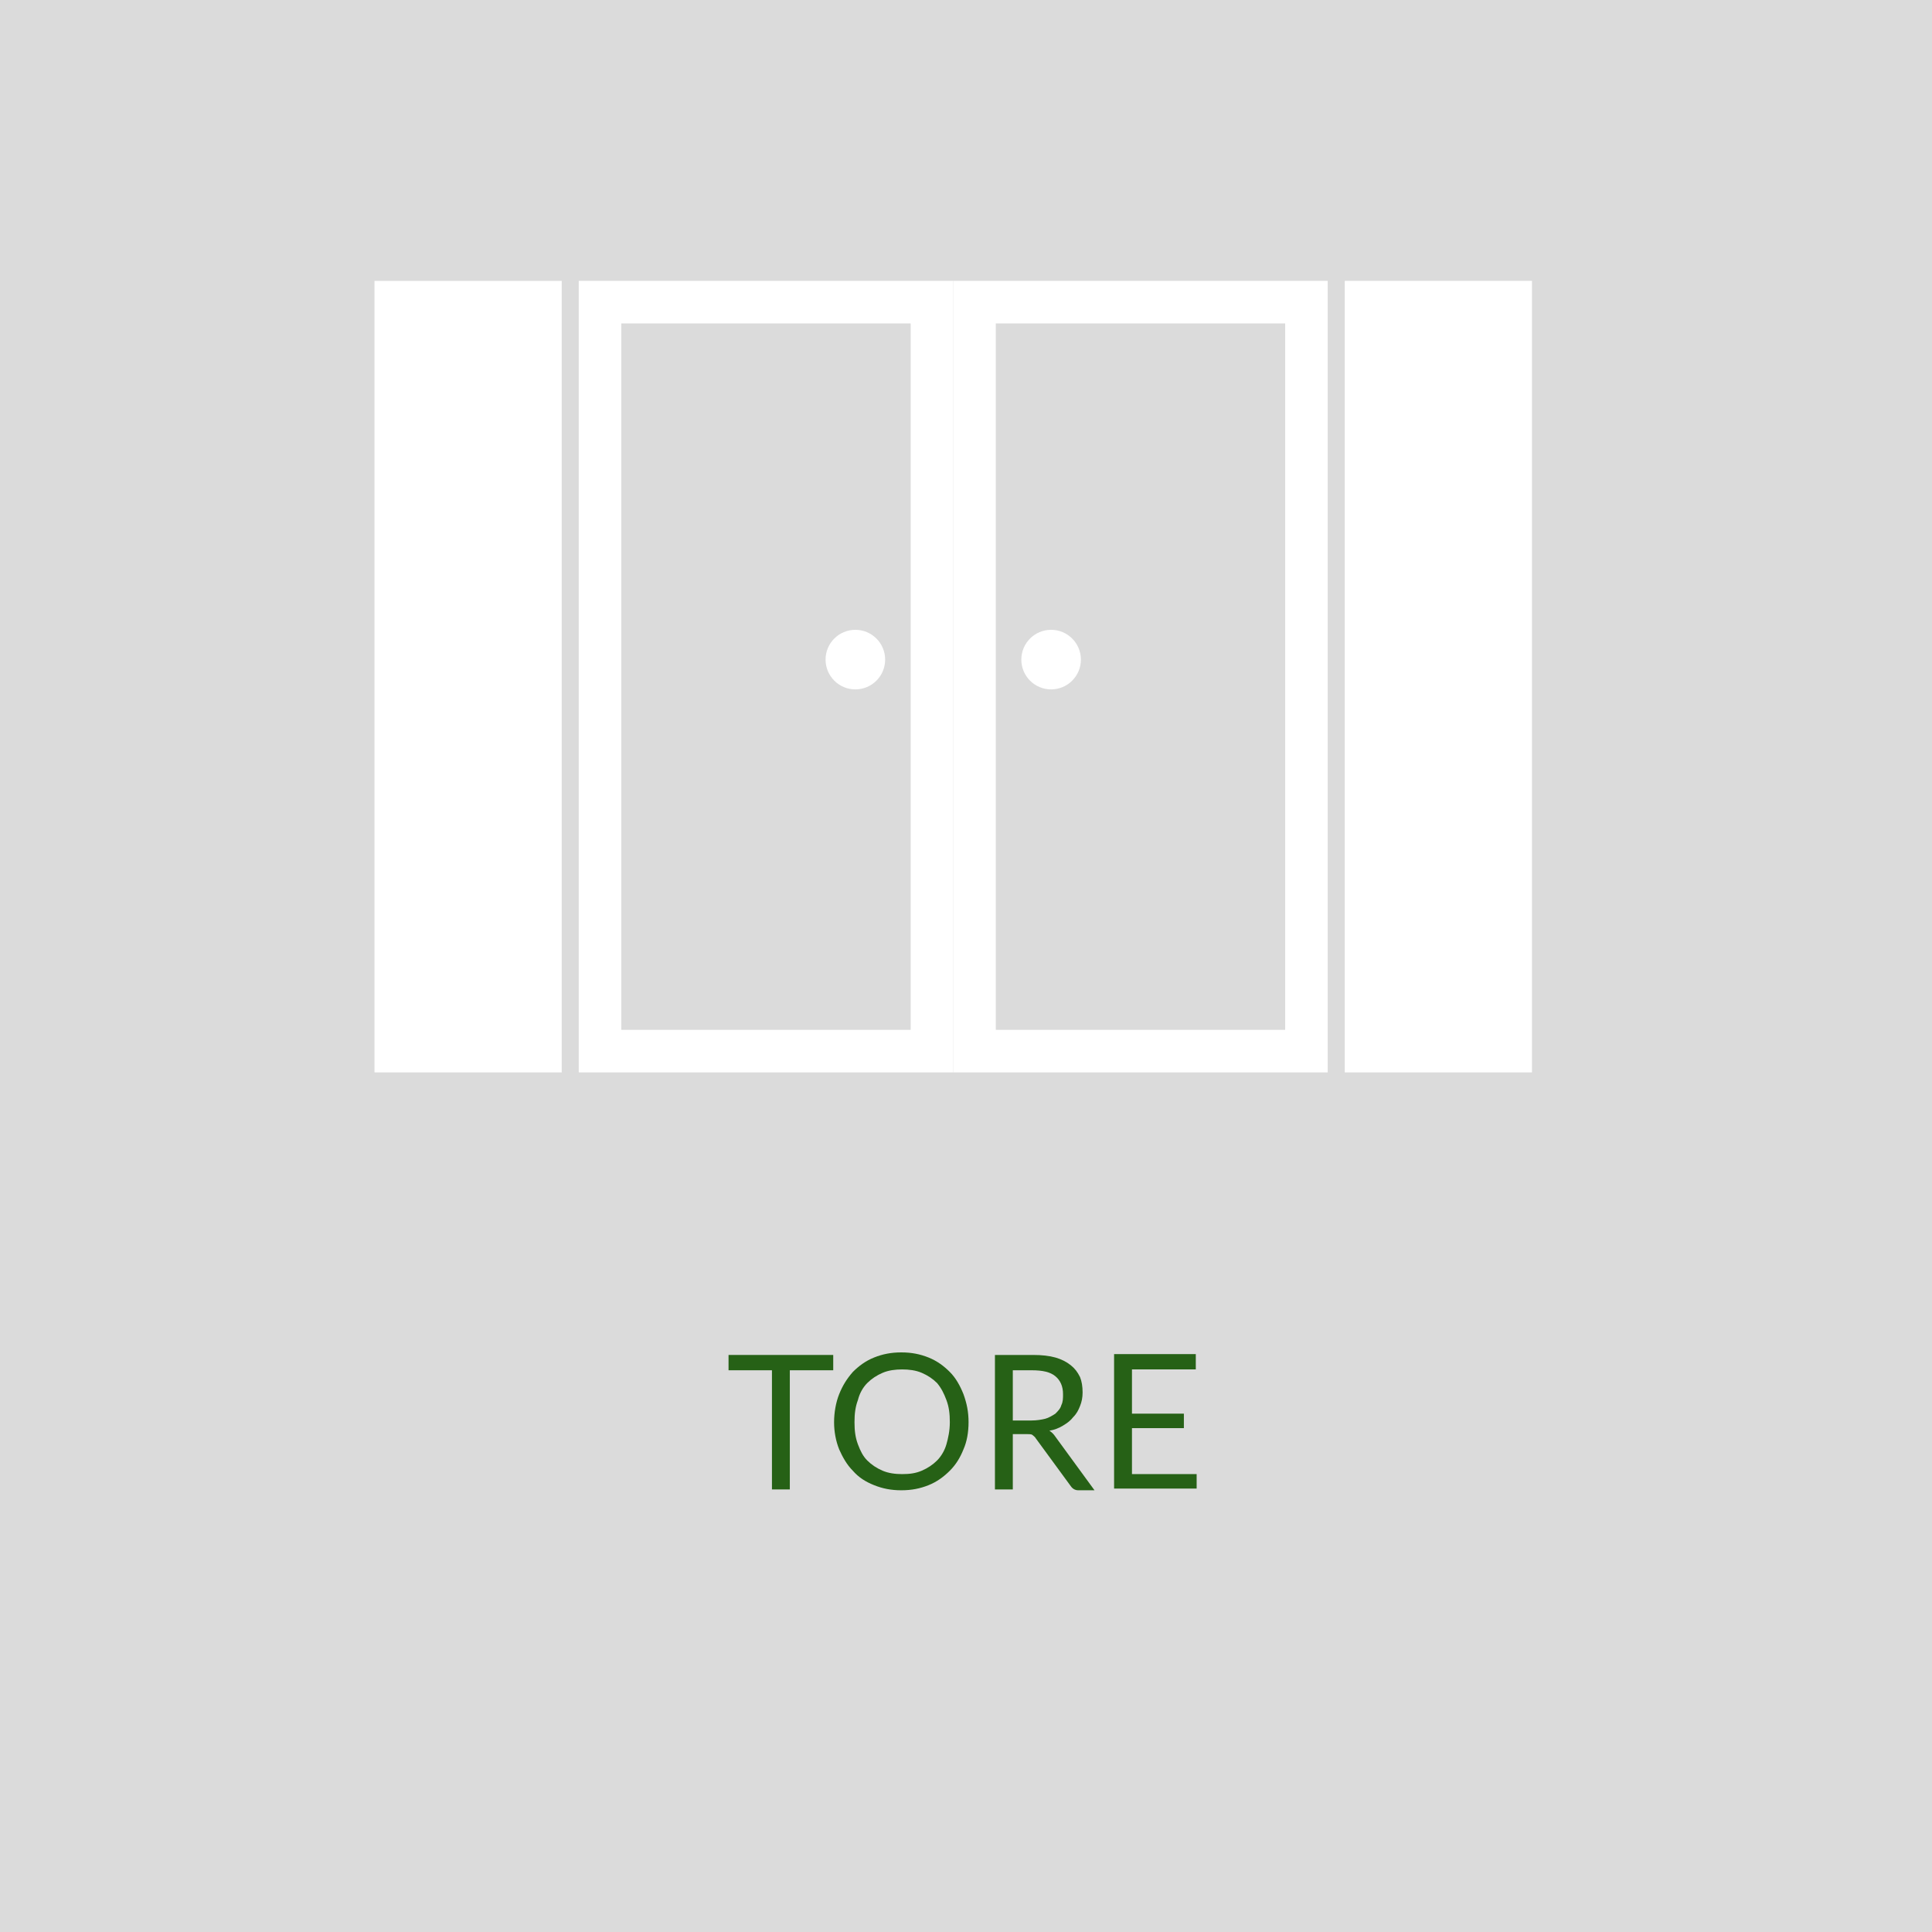 <?xml version="1.0" encoding="utf-8"?>
<!-- Generator: Adobe Illustrator 28.0.0, SVG Export Plug-In . SVG Version: 6.00 Build 0)  -->
<svg version="1.1" id="Komponente_5_5" xmlns="http://www.w3.org/2000/svg" xmlns:xlink="http://www.w3.org/1999/xlink" x="0px"
	 y="0px" viewBox="0 0 227 227" style="enable-background:new 0 0 227 227;" xml:space="preserve">
<style type="text/css">
	.st0{fill:#DBDBDB;}
	.st1{enable-background:new    ;}
	.st2{fill:#266116;}
	.st3{fill:#FFFFFF;}
	.st4{fill:none;}
	.st5{fill:none;stroke:#FFFFFF;stroke-width:5;}
</style>
<rect id="Rechteck_87" y="0" class="st0" width="227" height="227"/>
<g class="st1">
	<path class="st2" d="M97.9,159.2v1.8h-5.1v14h-2.1v-14h-5.1v-1.8H97.9z"/>
	<path class="st2" d="M113.8,167.1c0,1.2-0.2,2.3-0.6,3.2c-0.4,1-0.9,1.8-1.6,2.5c-0.7,0.7-1.5,1.3-2.5,1.7c-1,0.4-2,0.6-3.2,0.6
		s-2.2-0.2-3.2-0.6c-1-0.4-1.8-0.9-2.5-1.7c-0.7-0.7-1.2-1.6-1.6-2.5c-0.4-1-0.6-2.1-0.6-3.2s0.2-2.3,0.6-3.3c0.4-1,0.9-1.8,1.6-2.6
		c0.7-0.7,1.5-1.3,2.5-1.7c1-0.4,2-0.6,3.2-0.6s2.2,0.2,3.2,0.6c1,0.4,1.8,1,2.5,1.7c0.7,0.7,1.2,1.6,1.6,2.6
		C113.6,164.9,113.8,165.9,113.8,167.1z M111.6,167.1c0-1-0.1-1.8-0.4-2.6c-0.3-0.8-0.6-1.4-1.1-2c-0.5-0.5-1.1-0.9-1.8-1.2
		s-1.5-0.4-2.3-0.4c-0.8,0-1.6,0.1-2.3,0.4s-1.3,0.7-1.8,1.2c-0.5,0.5-0.9,1.2-1.1,2c-0.3,0.8-0.4,1.6-0.4,2.6s0.1,1.8,0.4,2.6
		s0.6,1.4,1.1,1.9c0.5,0.5,1.1,0.9,1.8,1.2s1.5,0.4,2.3,0.4c0.9,0,1.6-0.1,2.3-0.4s1.3-0.7,1.8-1.2c0.5-0.5,0.9-1.2,1.1-1.9
		C111.4,169,111.6,168.1,111.6,167.1z"/>
	<path class="st2" d="M119,168.4v6.6h-2.1v-15.8h4.5c1,0,1.9,0.1,2.6,0.3c0.7,0.2,1.3,0.5,1.8,0.9s0.8,0.8,1.1,1.4
		c0.2,0.5,0.3,1.1,0.3,1.8c0,0.6-0.1,1.1-0.3,1.6c-0.2,0.5-0.4,0.9-0.8,1.3c-0.3,0.4-0.7,0.7-1.2,1c-0.5,0.3-1,0.5-1.6,0.6
		c0.3,0.2,0.5,0.4,0.7,0.7l4.6,6.3h-1.9c-0.4,0-0.7-0.2-0.9-0.5l-4.1-5.6c-0.1-0.2-0.3-0.3-0.4-0.4c-0.1-0.1-0.4-0.1-0.7-0.1H119z
		 M119,166.9h2.2c0.6,0,1.2-0.1,1.6-0.2s0.9-0.4,1.2-0.6c0.3-0.3,0.6-0.6,0.7-1c0.2-0.4,0.2-0.8,0.2-1.3c0-0.9-0.3-1.6-0.9-2.1
		c-0.6-0.5-1.5-0.7-2.8-0.7H119V166.9z"/>
	<path class="st2" d="M140.5,159.2v1.7H133v5.2h6.1v1.7H133v5.4h7.6v1.7h-9.7v-15.8H140.5z"/>
</g>
<path id="Pfad_31" class="st3" d="M44,33h22v93H44V33z"/>
<rect id="Rechteck_134" x="158" y="33" class="st3" width="22" height="93"/>
<g id="Rechteck_110" transform="translate(68 33)">
	<rect y="0" class="st4" width="44" height="93"/>
	<rect x="2.5" y="2.5" class="st5" width="39" height="88"/>
</g>
<g id="Rechteck_135" transform="translate(112 33)">
	<rect y="0" class="st4" width="44" height="93"/>
	<rect x="2.5" y="2.5" class="st5" width="39" height="88"/>
</g>
<circle id="Ellipse_8" class="st3" cx="123.5" cy="77.5" r="3.5"/>
<circle id="Ellipse_13" class="st3" cx="100.5" cy="77.5" r="3.5"/>
</svg>
